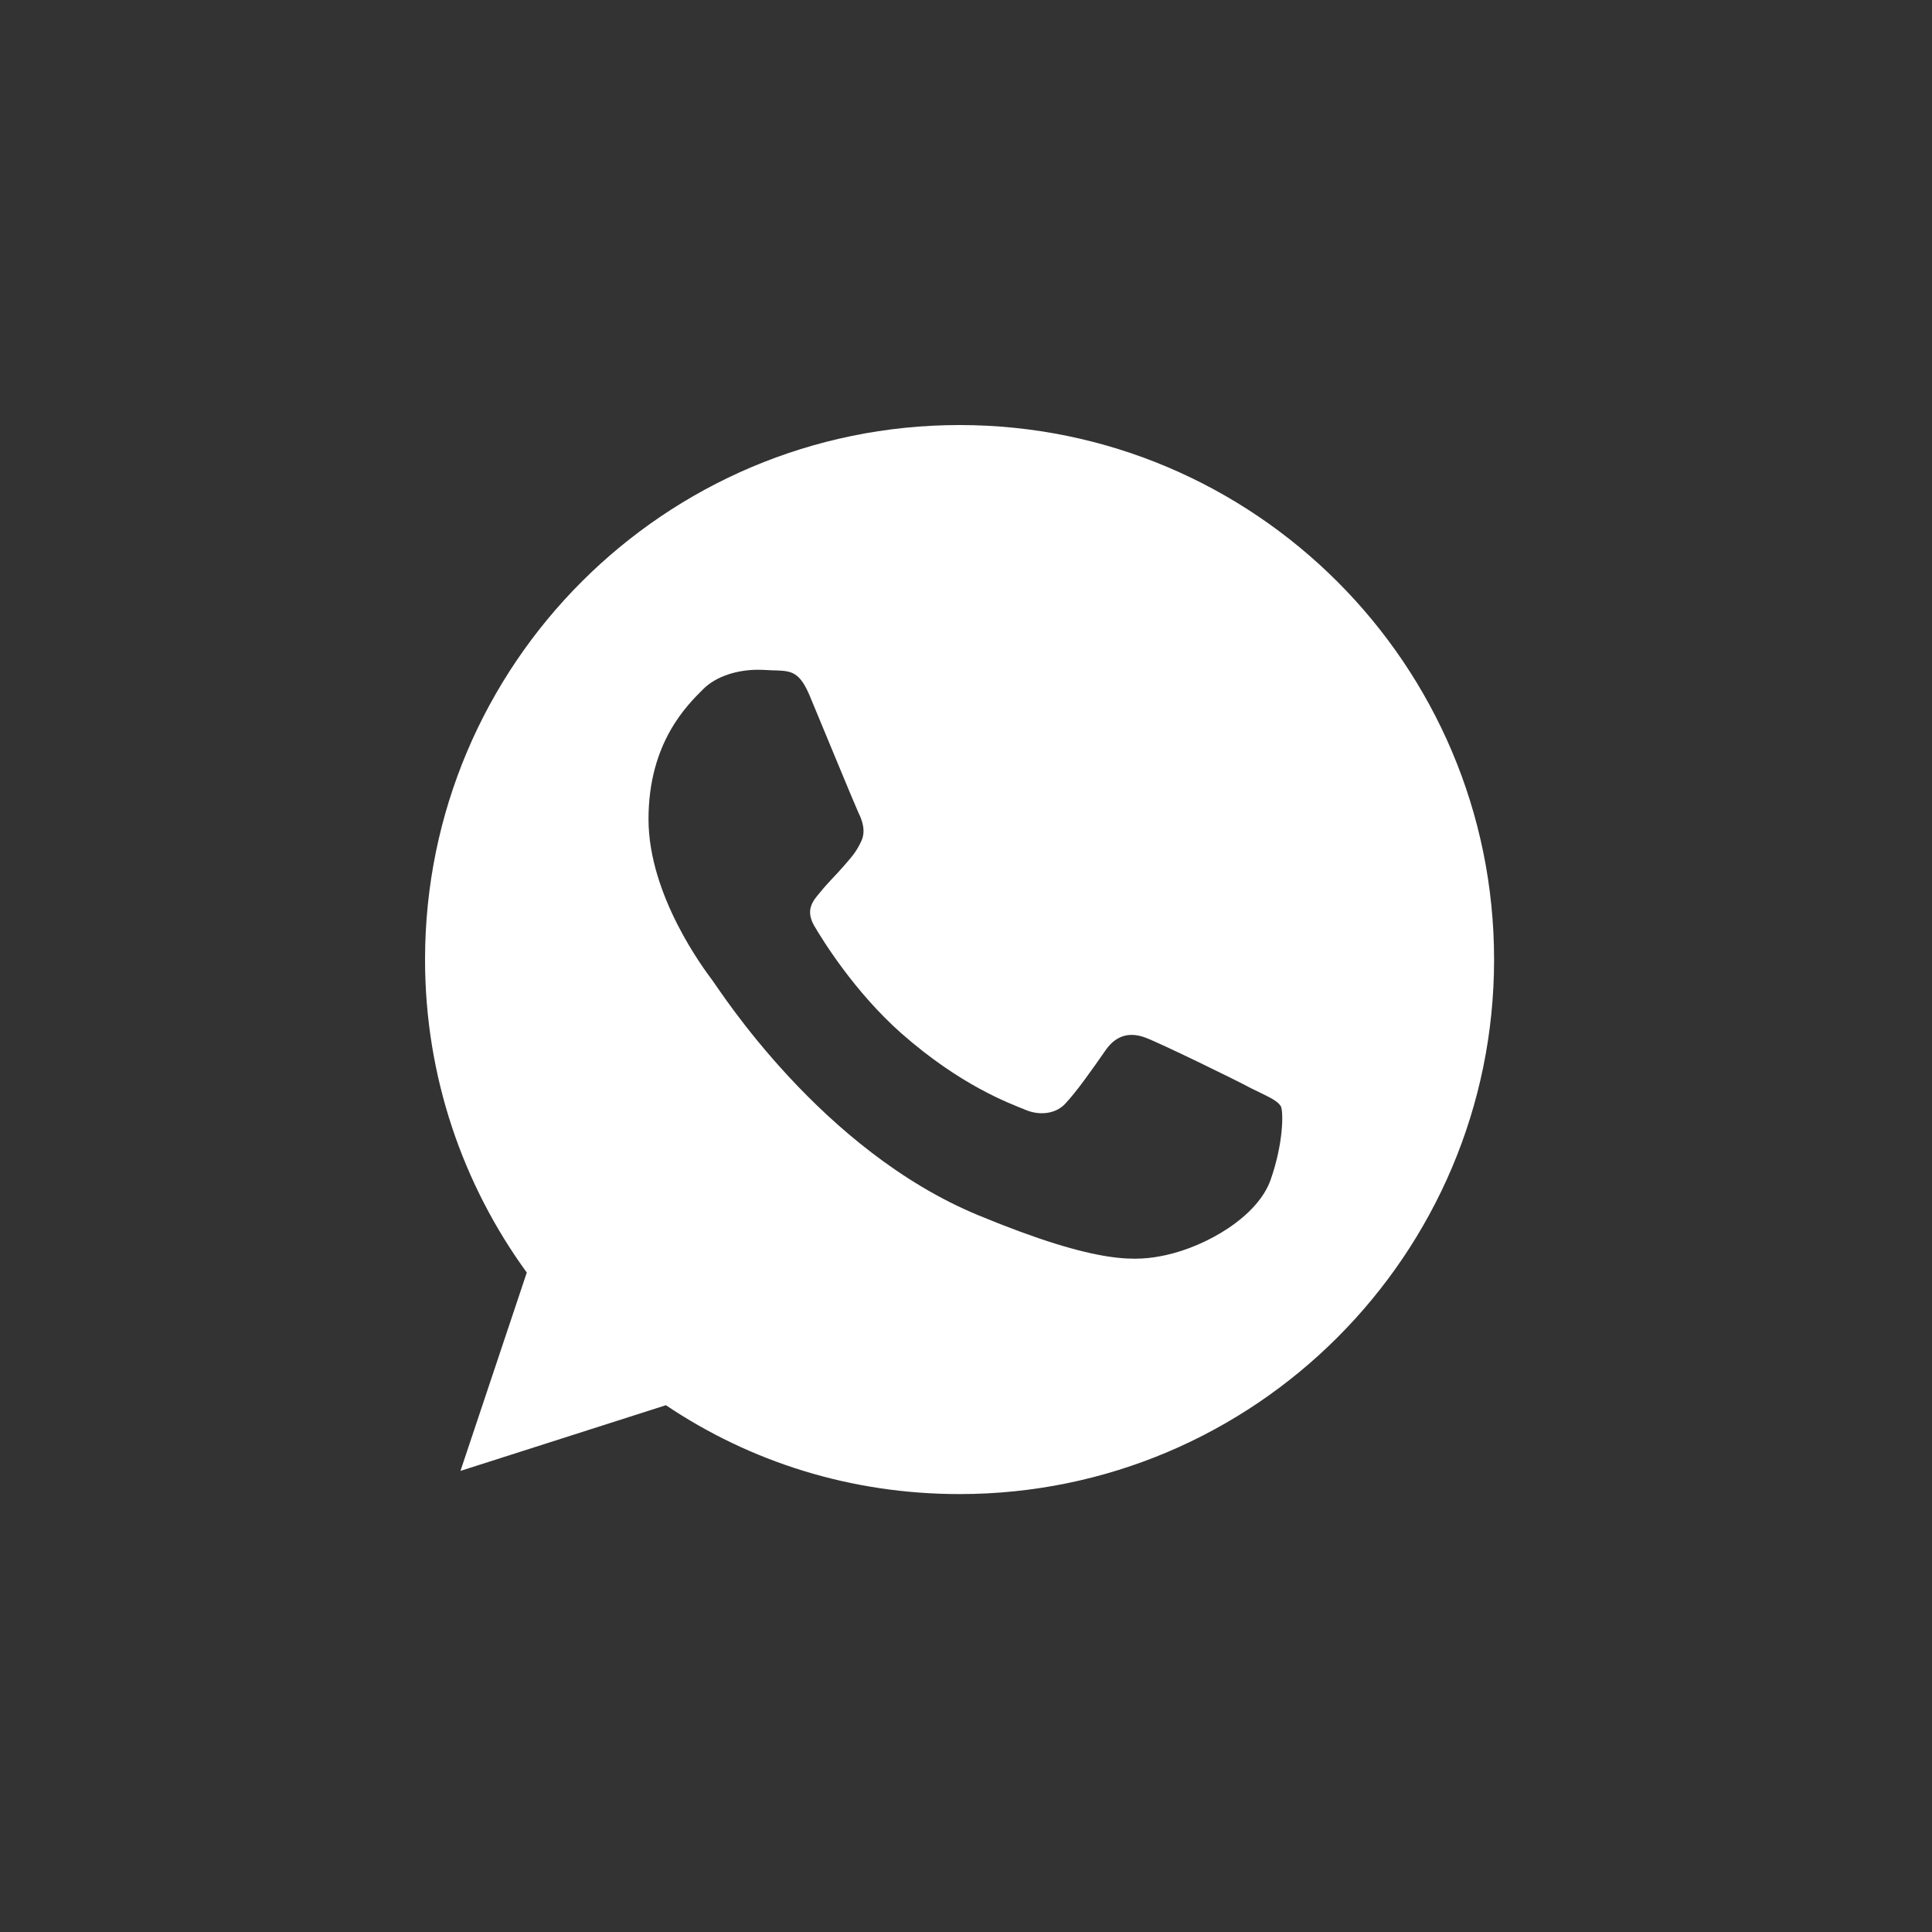 <?xml version="1.0" encoding="UTF-8"?> <!-- Generator: Adobe Illustrator 24.0.2, SVG Export Plug-In . SVG Version: 6.00 Build 0) --> <svg xmlns="http://www.w3.org/2000/svg" xmlns:xlink="http://www.w3.org/1999/xlink" id="Слой_1" x="0px" y="0px" viewBox="0 0 300 300" style="enable-background:new 0 0 300 300;" xml:space="preserve"><rect x="0" y="0" width="300" height="300" fill="#333333" stroke="none"/> <style type="text/css"> .st0{fill:#FFFFFF;} </style> <g> <g> <path class="st0" d="M149,66L149,66c-45.8,0-83,37.2-83,83c0,18.2,5.9,35,15.8,48.6l-10.3,30.8l31.9-10.2 C116.5,227,132.1,232,149,232c45.8,0,83-37.2,83-83S194.8,66,149,66z M197.3,183.2c-2,5.7-9.9,10.3-16.3,11.7 c-4.3,0.9-10,1.7-29.1-6.2c-24.4-10.1-40.1-34.9-41.3-36.5c-1.2-1.6-9.9-13.1-9.9-25s6-17.7,8.5-20.2c2-2,5.3-3,8.5-3 c1,0,2,0.1,2.8,0.1c2.4,0.1,3.7,0.2,5.3,4.1c2,4.8,6.9,16.7,7.5,18c0.6,1.2,1.2,2.9,0.4,4.5c-0.8,1.7-1.5,2.4-2.7,3.8 c-1.2,1.4-2.4,2.5-3.6,4c-1.1,1.3-2.4,2.7-1,5.2c1.4,2.4,6.3,10.3,13.5,16.7c9.3,8.2,16.8,10.9,19.5,12c2,0.8,4.4,0.6,5.9-0.9 c1.9-2,4.2-5.3,6.5-8.6c1.7-2.3,3.8-2.6,6-1.8s14.1,6.6,16.5,7.9c2.4,1.2,4,1.8,4.6,2.8C199.3,172.7,199.3,177.5,197.3,183.2z"></path> </g> </g> </svg> 